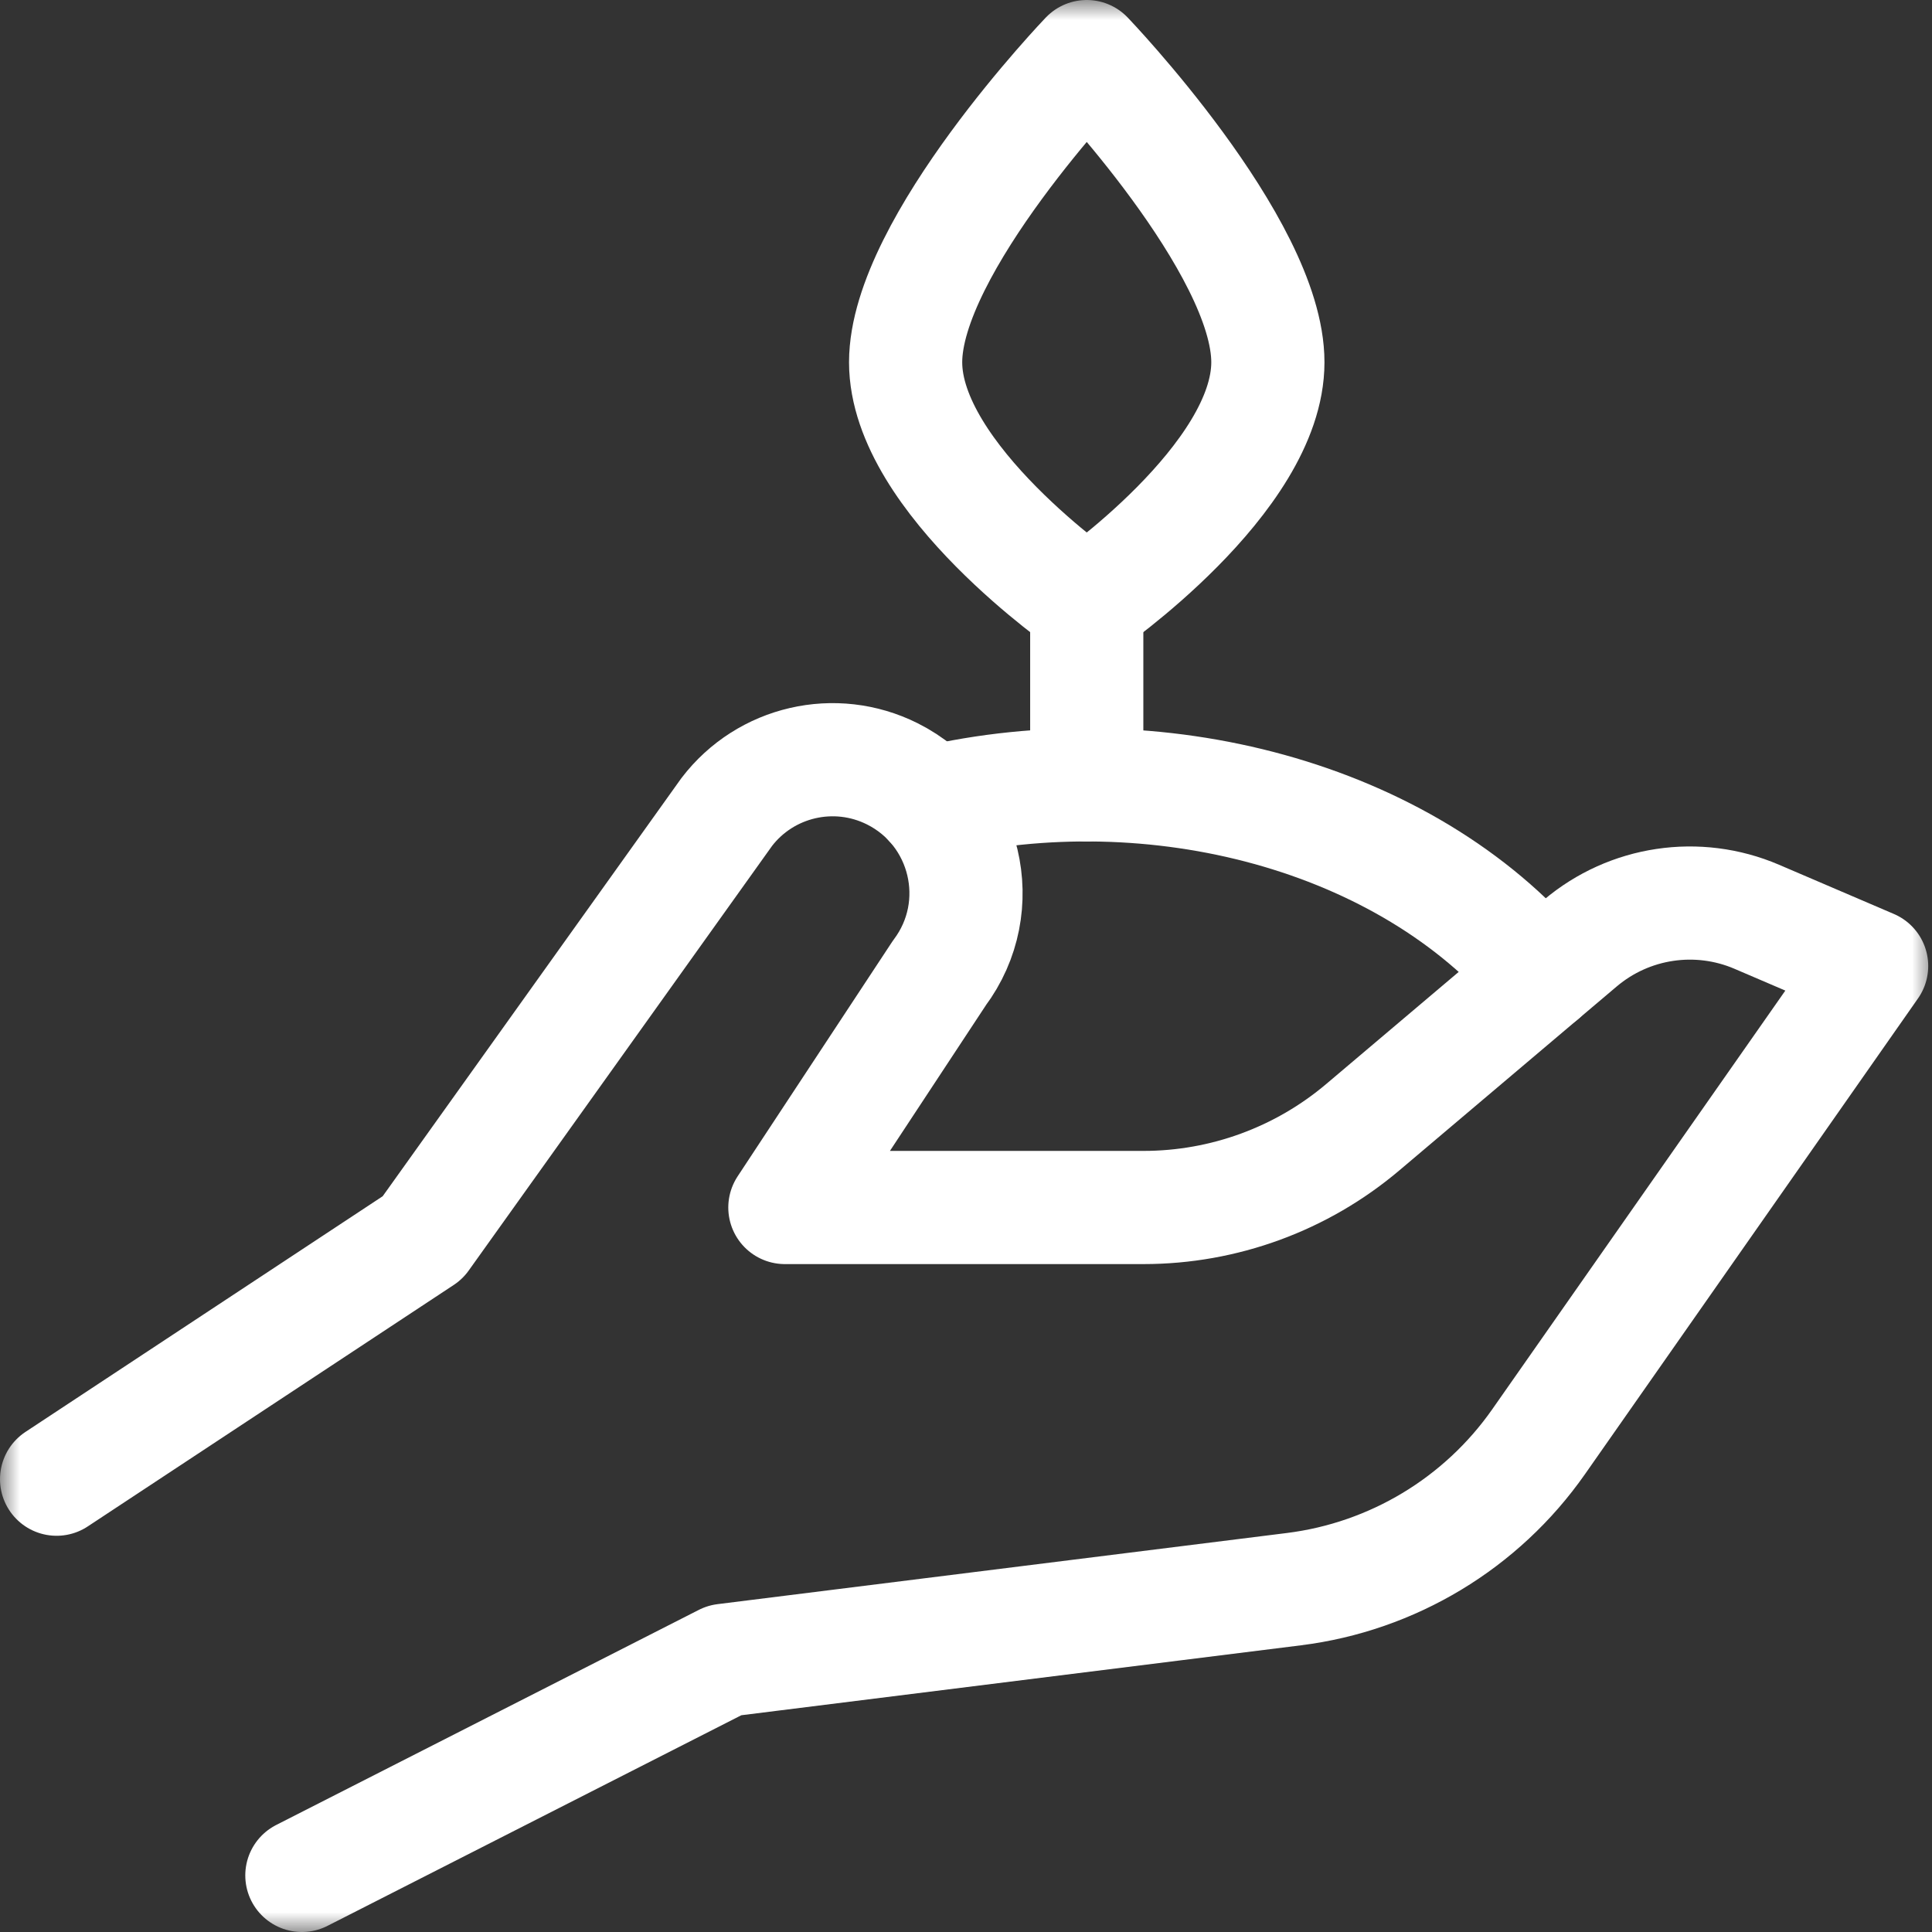 <svg width="48" height="48" viewBox="0 0 48 48" fill="none" xmlns="http://www.w3.org/2000/svg">
<rect x="0" y="0" width="48" height="48" fill="#333333" stroke="none"/>
<mask id="mask0_2851_3456" style="mask-type:luminance" maskUnits="userSpaceOnUse" x="0" y="0" width="48" height="48">
<path d="M0 3.8147e-06H48V48H0V3.8147e-06Z" fill="white"/>
</mask>
<g mask="url(#mask0_2851_3456)">
<path d="M38.297 24.248C34.93 20.256 28.691 18.64 23.122 19.941" stroke="white" stroke-width="2.812" stroke-miterlimit="10" stroke-linecap="round" stroke-linejoin="round"/>
<path d="M1.406 36.75L10.5 30.75L18.055 20.175C19.02 18.913 20.746 18.514 22.168 19.225C24.012 20.147 24.58 22.518 23.337 24.176L19.5 30H28.409C30.405 30 32.336 29.293 33.859 28.004L39.26 23.434C40.48 22.402 42.178 22.148 43.646 22.777L46.5 24L38.226 35.82C36.809 37.844 34.6 39.175 32.148 39.482L18 41.25L7.5 46.594" stroke="white" stroke-width="2.812" stroke-miterlimit="10" stroke-linecap="round" stroke-linejoin="round"/>
<path d="M27 19.5V15" stroke="white" stroke-width="2.812" stroke-miterlimit="10" stroke-linecap="round" stroke-linejoin="round"/>
<path d="M31.5 9C31.5 11.899 27 15 27 15C27 15 22.5 11.899 22.5 9C22.5 6.101 27 1.406 27 1.406C27 1.406 31.5 6.101 31.5 9Z" stroke="white" stroke-width="2.812" stroke-miterlimit="10" stroke-linecap="round" stroke-linejoin="round"/>
</g>
</svg>
